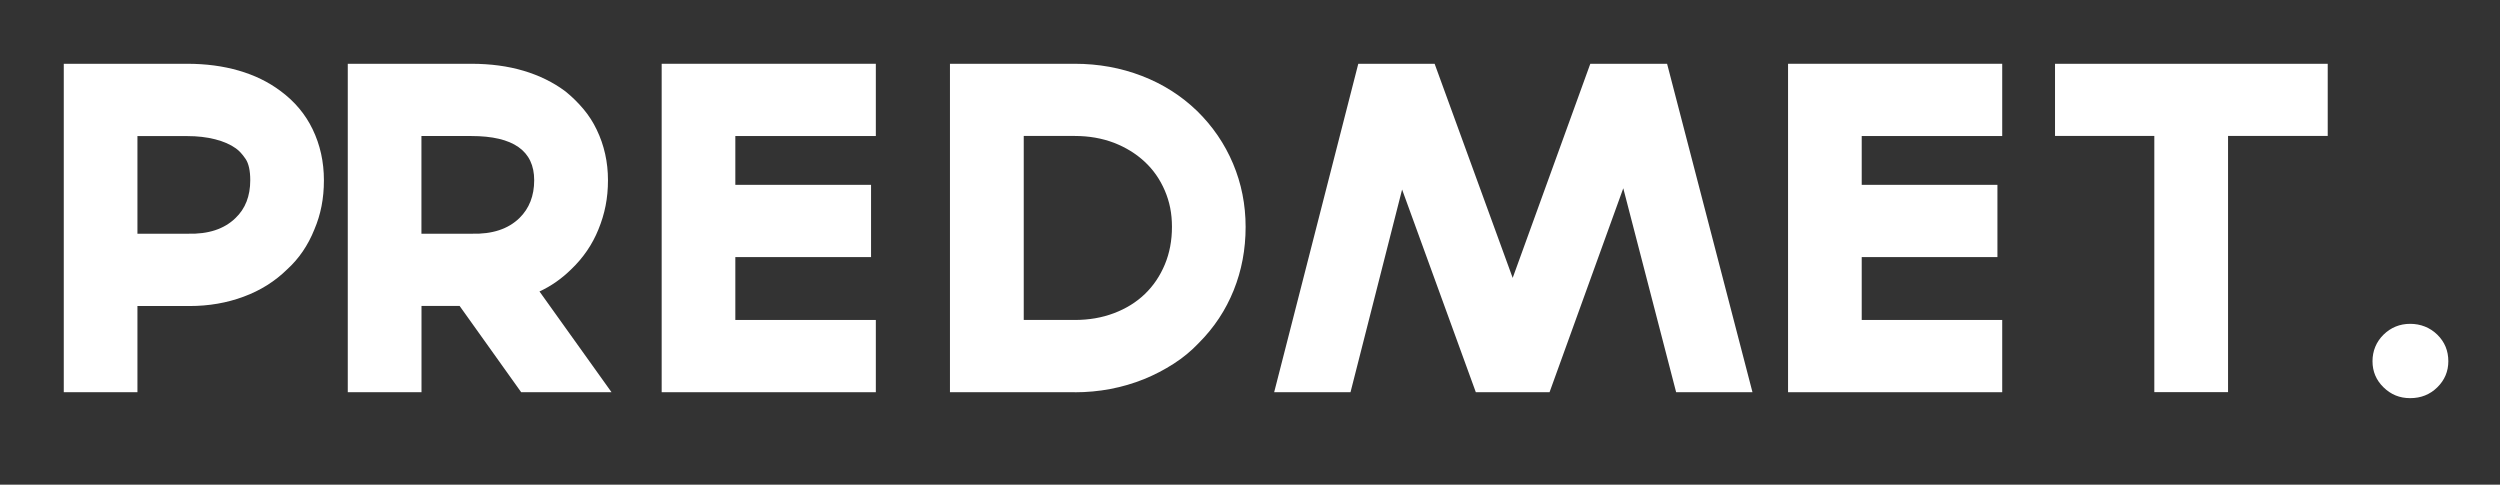 <?xml version="1.0" encoding="UTF-8"?> <svg xmlns="http://www.w3.org/2000/svg" width="392" height="76" viewBox="0 0 392 76" fill="none"><rect x="0" y="0" width="392" height="76" fill="#333333" stroke="none"/><path d="M21.56 61.499H10V10H29.37C32.27 10 34.96 10.353 37.43 11.068C39.9 11.784 42.09 12.842 43.99 14.273C46.21 15.909 47.89 17.918 49.02 20.27C50.2 22.711 50.79 25.376 50.79 28.267C50.79 31.158 50.29 33.638 49.29 35.99C48.29 38.479 46.87 40.566 45.01 42.252C43.11 44.114 40.84 45.545 38.21 46.515C35.58 47.495 32.75 47.985 29.71 47.985H21.55V61.509L21.56 61.499ZM21.56 36.646H29.45C32.67 36.734 35.16 35.911 36.93 34.186C38.47 32.716 39.24 30.747 39.24 28.257C39.24 26.748 38.99 25.621 38.49 24.896C37.99 24.161 37.49 23.622 36.99 23.269C36.13 22.652 35.04 22.172 33.72 21.838C32.41 21.505 30.96 21.339 29.37 21.339H21.55V36.666L21.56 36.646Z" fill="white"></path><path d="M95.861 61.499H81.721L72.071 47.975H66.091V61.499H54.531V10H73.911C76.901 10 79.631 10.363 82.101 11.098C84.571 11.833 86.761 12.911 88.661 14.332C89.701 15.174 90.641 16.096 91.481 17.095C92.321 18.095 93.011 19.173 93.561 20.329C94.741 22.769 95.331 25.415 95.331 28.257C95.331 31.099 94.831 33.54 93.831 35.98C92.881 38.332 91.451 40.429 89.551 42.242C88.051 43.712 86.401 44.868 84.591 45.701L95.881 61.489L95.861 61.499ZM66.081 36.646H73.971C77.191 36.734 79.681 35.911 81.451 34.186C82.991 32.677 83.761 30.698 83.761 28.257C83.761 23.642 80.471 21.329 73.901 21.329H66.081V36.656V36.646Z" fill="white"></path><path d="M115.3 21.319V28.983H136.58V40.311H115.3V50.17H137.33V61.499H103.75V10H137.33V21.329H115.3V21.319Z" fill="white"></path><path d="M168.533 61.499H148.953V10H168.533C172.253 10 175.753 10.637 179.033 11.901C182.323 13.165 185.213 14.998 187.703 17.399C190.153 19.8 192.033 22.554 193.343 25.66C194.653 28.767 195.313 32.079 195.313 35.588C195.313 39.096 194.693 42.409 193.443 45.515C192.193 48.622 190.373 51.376 187.973 53.777C186.793 55.021 185.483 56.109 184.023 57.04C182.573 57.971 181.033 58.775 179.403 59.441C175.963 60.823 172.333 61.509 168.523 61.509L168.533 61.499ZM160.513 50.17H168.533C170.753 50.17 172.803 49.817 174.683 49.102C176.563 48.387 178.173 47.397 179.513 46.103C180.853 44.819 181.893 43.271 182.643 41.478C183.393 39.684 183.763 37.714 183.763 35.578C183.763 33.442 183.393 31.638 182.643 29.884C181.893 28.13 180.843 26.621 179.483 25.357C178.123 24.092 176.513 23.103 174.663 22.387C172.803 21.682 170.763 21.319 168.543 21.319H160.523V50.17H160.513Z" fill="white"></path><path d="M261.399 10L274.789 61.499H262.819L254.529 29.522L242.969 61.499H231.409L219.849 29.718L211.759 61.499H199.789L212.979 10H224.949L237.189 43.575L249.359 10H261.389H261.399Z" fill="white"></path><path d="M291.917 21.319V28.983H313.197V40.311H291.917V50.17H313.947V61.499H280.367V10H313.947V21.329H291.917V21.319Z" fill="white"></path><path d="M364.997 21.319H349.357V61.489H337.797V21.319H322.227V10H364.987V21.329L364.997 21.319Z" fill="white"></path><path d="M383.898 56.638C383.898 58.235 383.318 59.607 382.168 60.734C381.008 61.871 379.598 62.429 377.918 62.429C376.238 62.429 374.898 61.861 373.738 60.734C372.578 59.607 372.008 58.235 372.008 56.638C372.008 55.04 372.588 53.609 373.738 52.473C374.898 51.346 376.288 50.777 377.918 50.777C379.548 50.777 381.008 51.346 382.168 52.473C383.328 53.609 383.898 55.001 383.898 56.638Z" fill="white"></path></svg> 